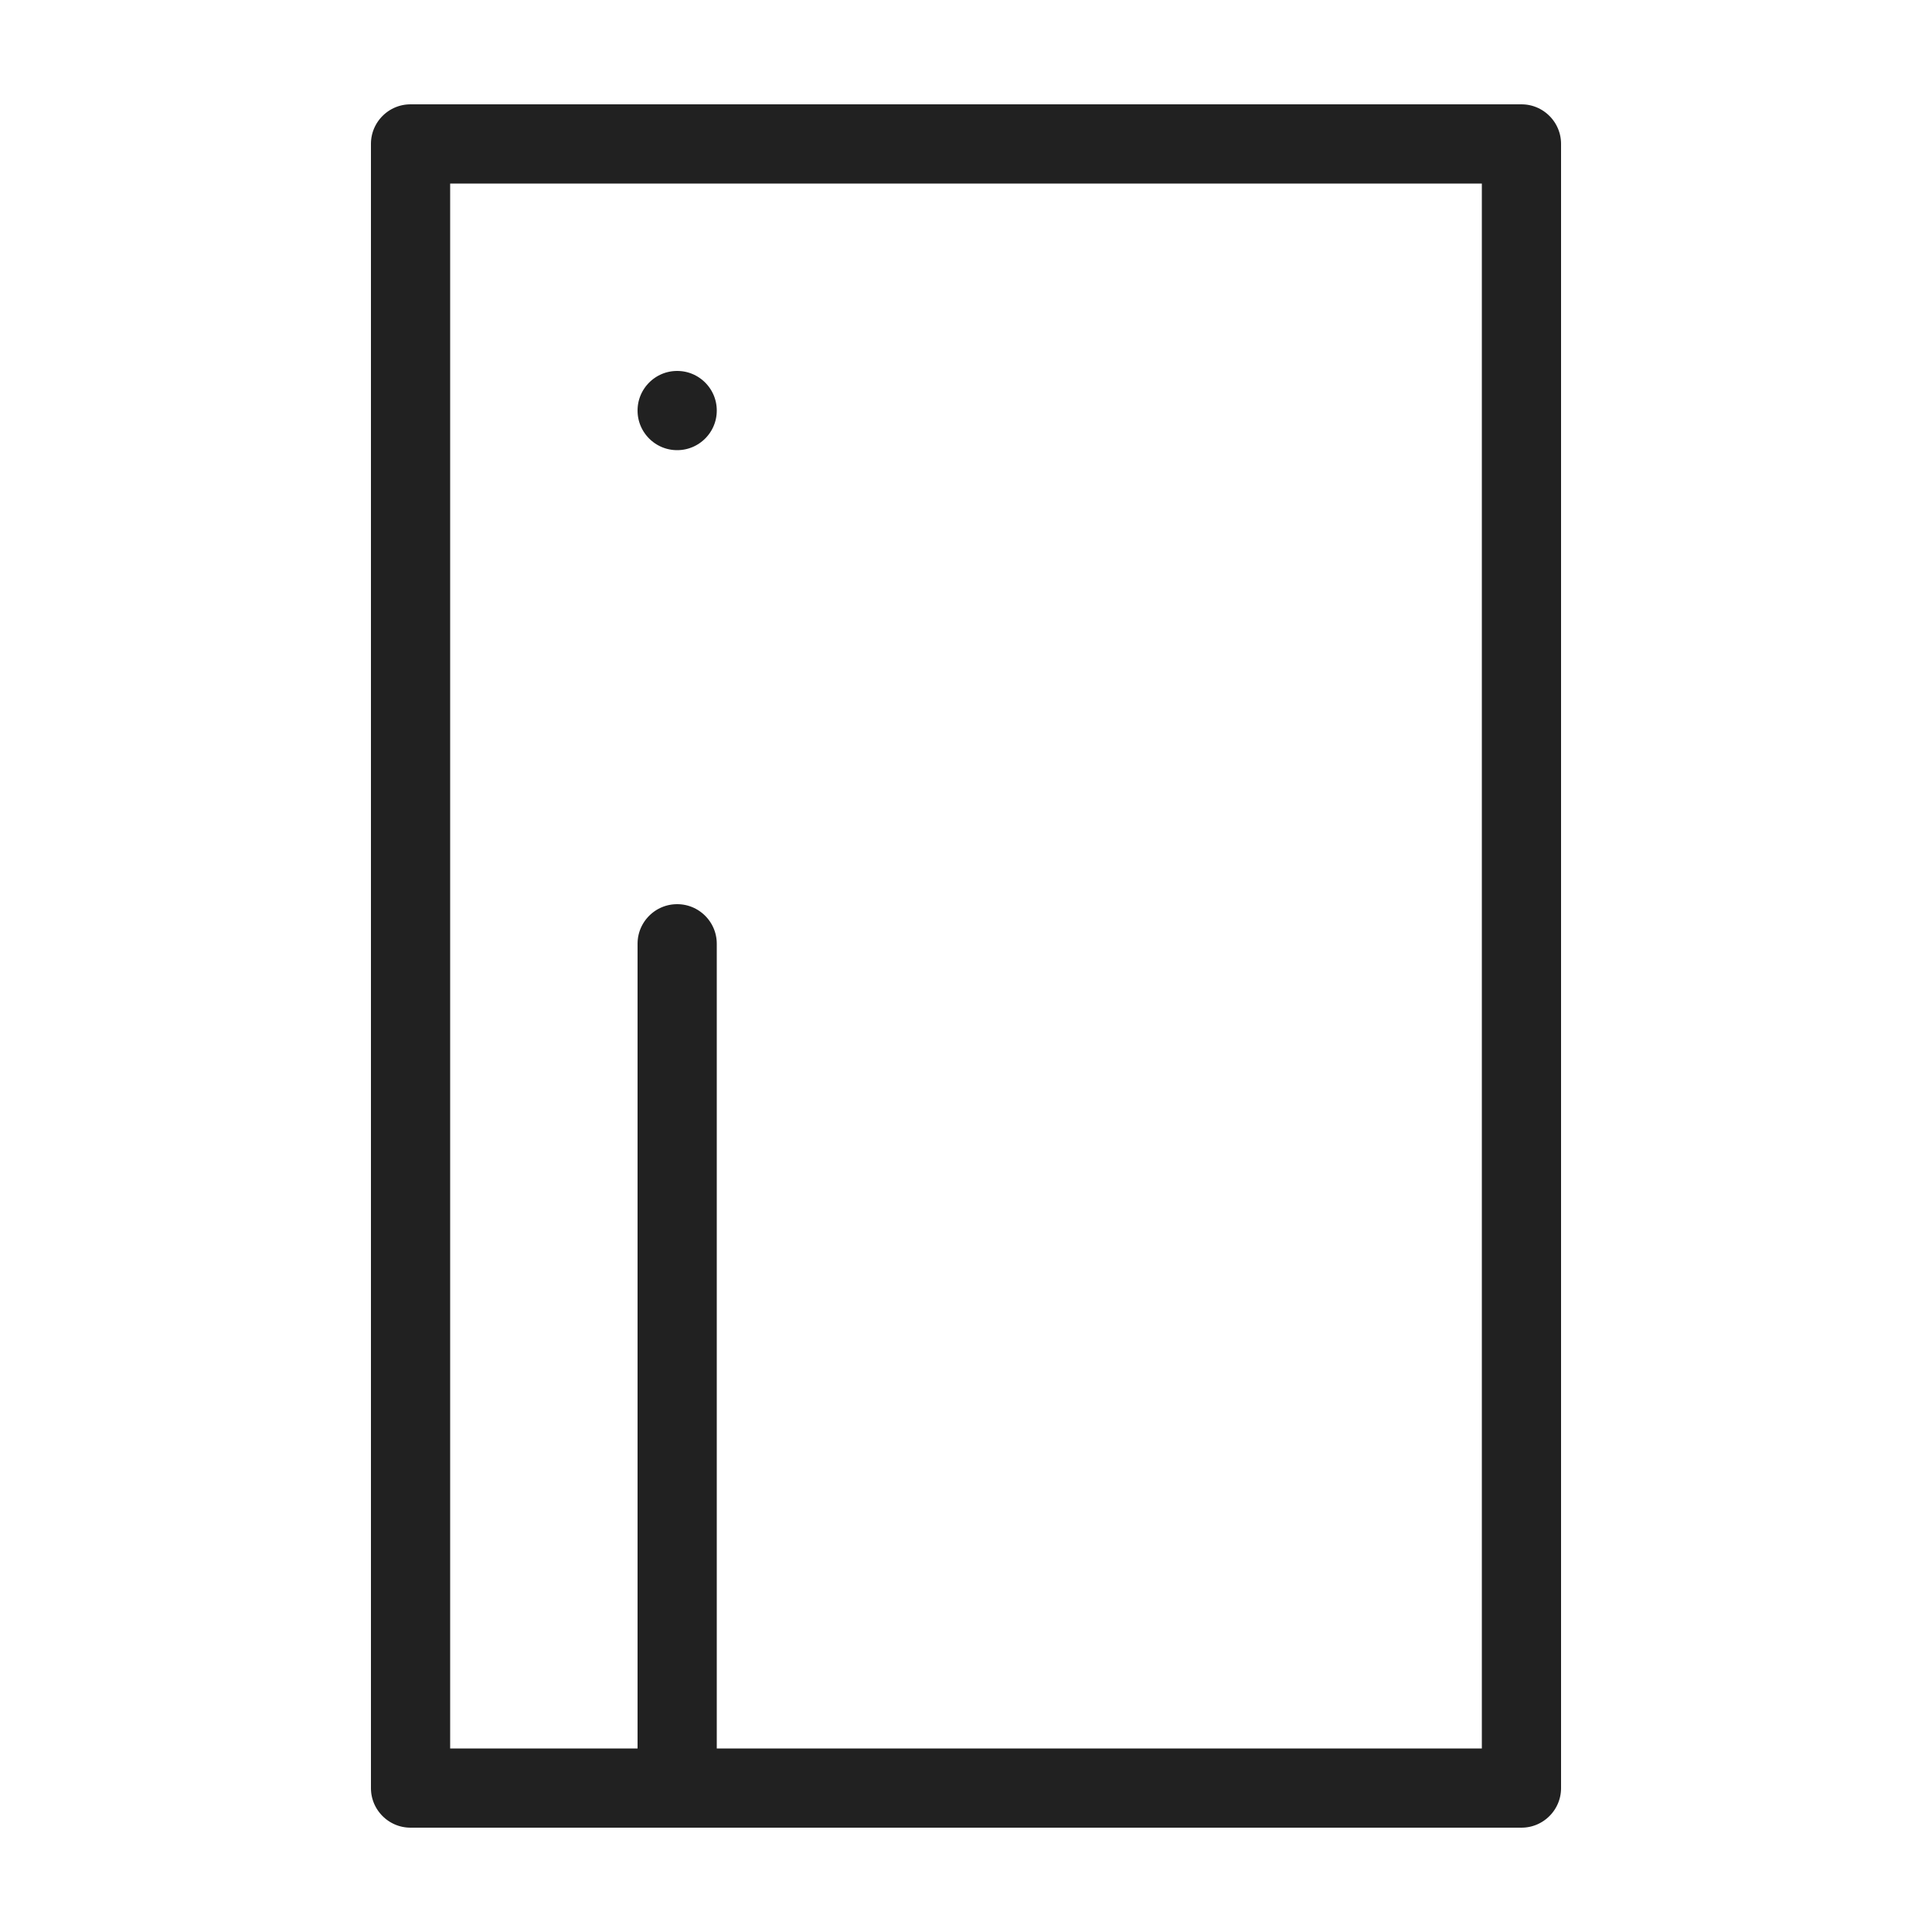 <svg width="250" height="250" viewBox="0 0 250 250" fill="none" xmlns="http://www.w3.org/2000/svg">
<rect x="0" y="0" width="250" height="250" fill="#808080" stroke="none"/>
<g clip-path="url(#clip0_343_2)">
<rect width="250" height="250" fill="white"/>
<path d="M96.25 53.125C96.25 57.888 92.388 61.75 87.625 61.75C82.862 61.75 79 57.888 79 53.125C79 48.362 82.862 44.5 87.625 44.5C92.388 44.5 96.25 48.362 96.25 53.125ZM53.125 10C48.362 10 44.5 13.862 44.5 18.625V231.375C44.5 236.138 48.362 240 53.125 240H196.875C201.638 240 205.5 236.138 205.5 231.375V18.625C205.5 13.862 201.638 10 196.875 10H53.125ZM96.25 222.75V122.125C96.25 117.362 92.388 113.5 87.625 113.5C82.862 113.5 79 117.362 79 122.125V222.75H61.75V27.25H188.25V222.75H96.25Z" fill="#212121" stroke="white" stroke-width="7"/>
</g>
<defs>
<clipPath id="clip0_343_2">
<rect width="250" height="250" fill="white"/>
</clipPath>
</defs>
</svg>
